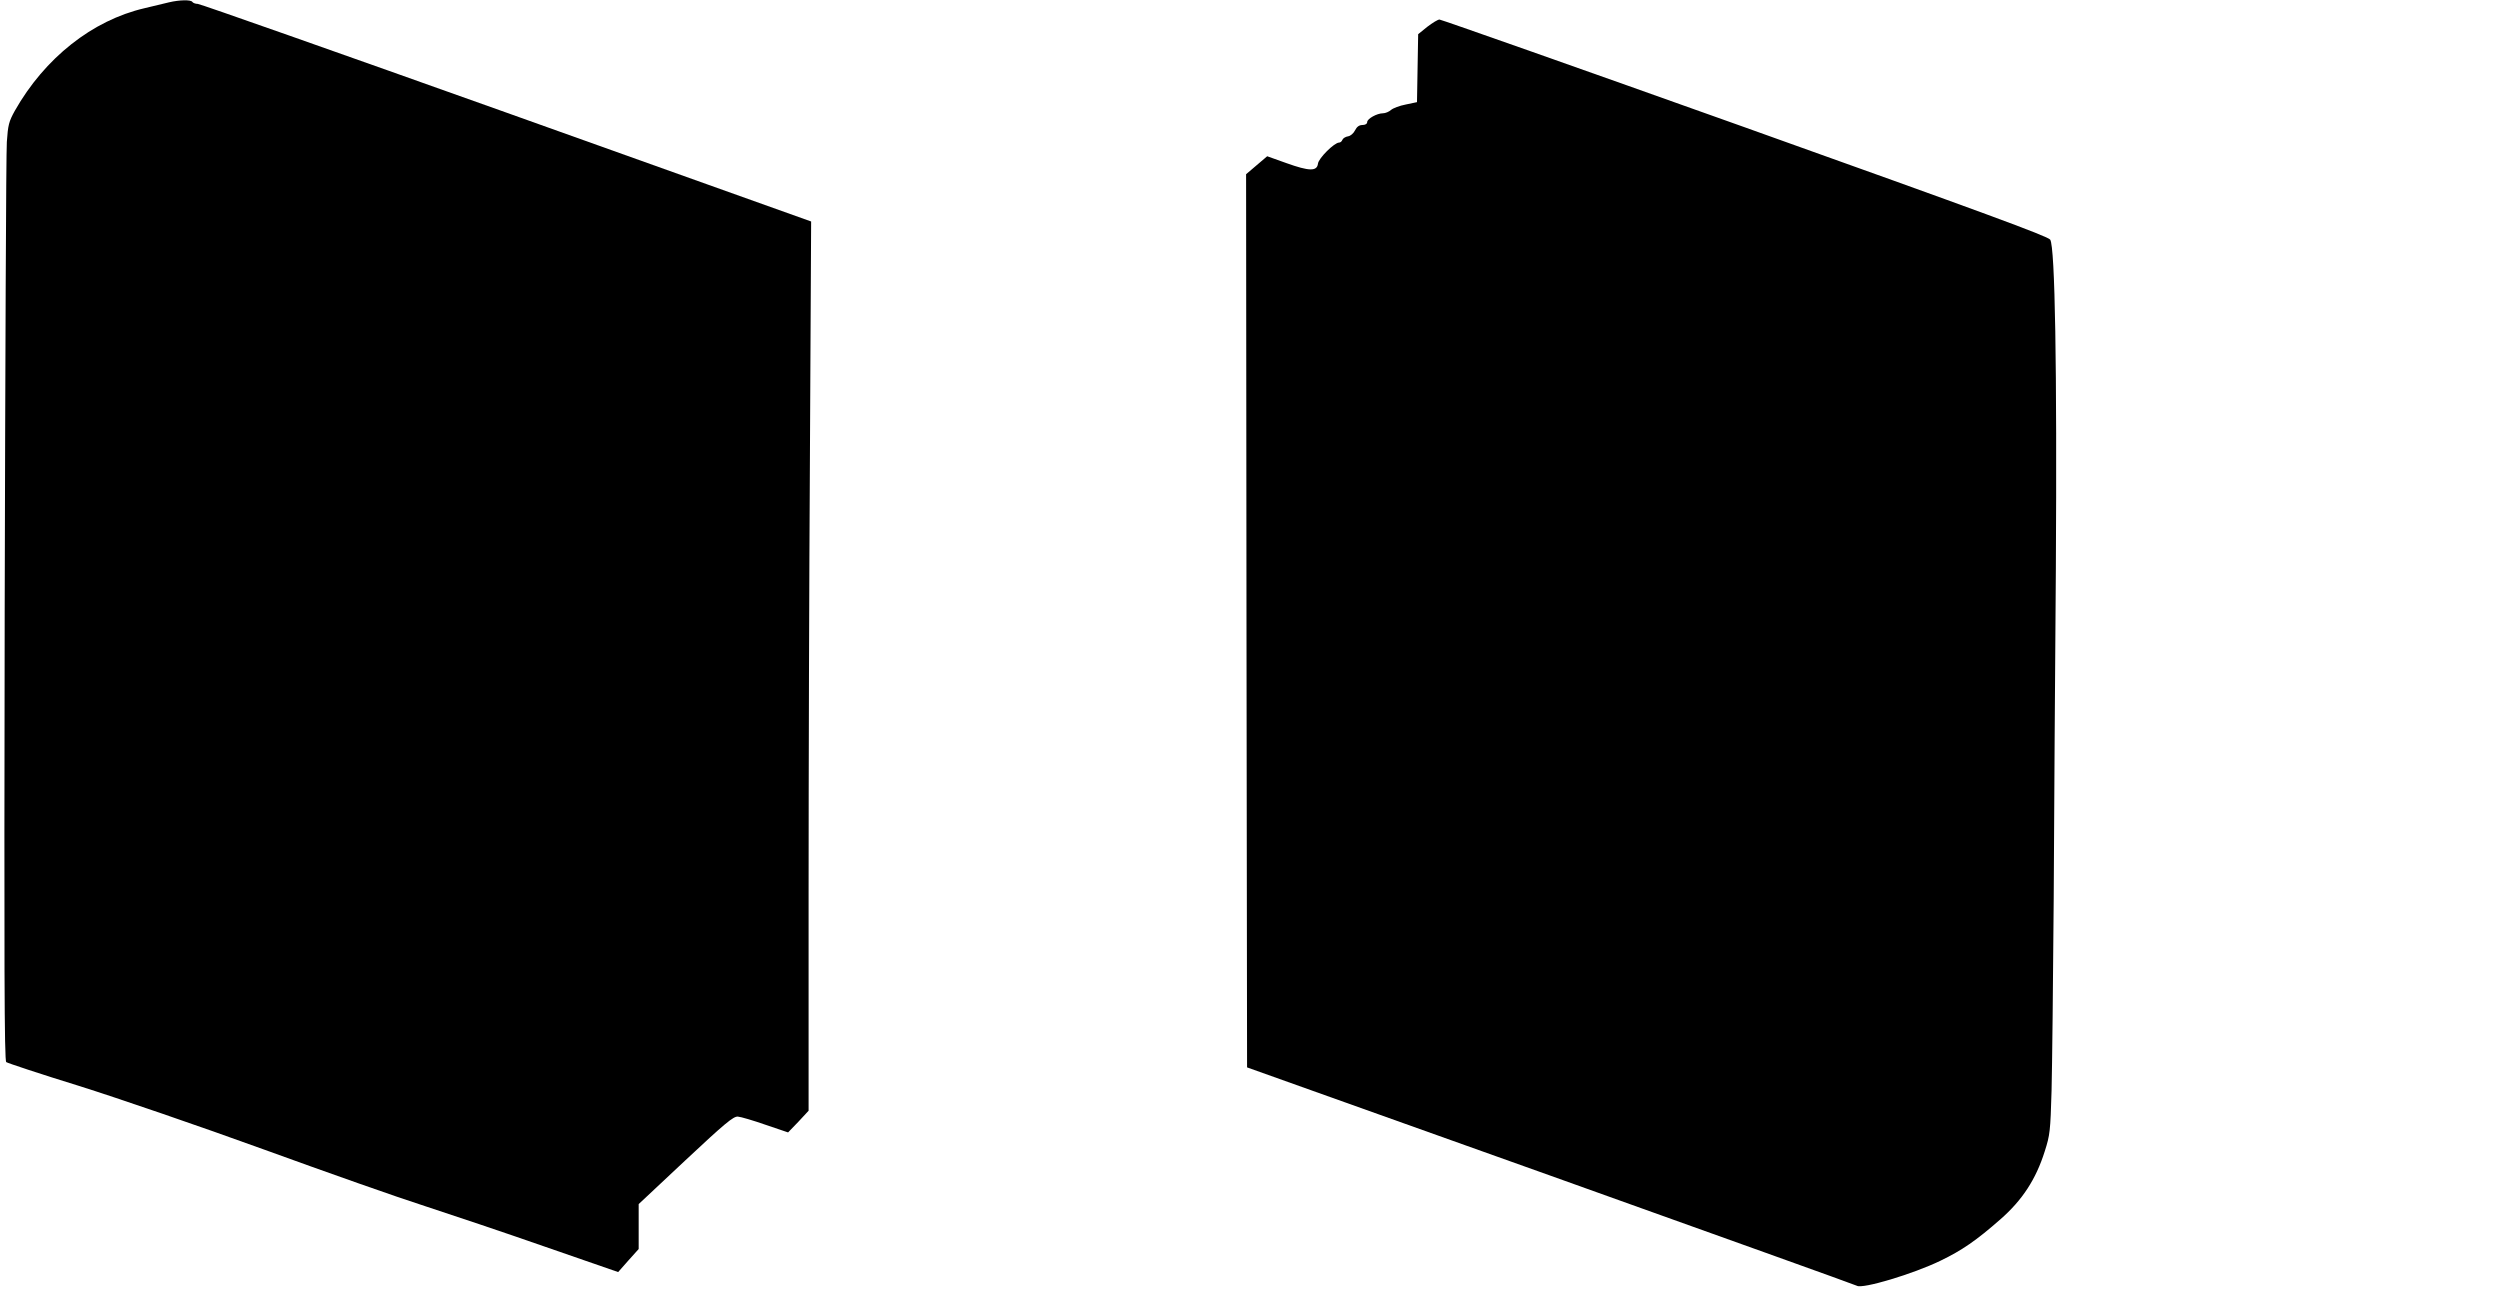 <?xml version="1.0" standalone="no"?>
<!DOCTYPE svg PUBLIC "-//W3C//DTD SVG 20010904//EN"
 "http://www.w3.org/TR/2001/REC-SVG-20010904/DTD/svg10.dtd">
<svg version="1.0" xmlns="http://www.w3.org/2000/svg"
 width="1280pt" height="660pt" viewBox="0 0 1280 660"
 preserveAspectRatio="xMidYMid meet">
<g transform="translate(0,660) scale(0.1,-0.1)"
fill="#000000" stroke="none">
<path d="M865 6588 c-22 -5 -78 -19 -125 -30 -267 -62 -511 -255 -664 -525
-31 -56 -35 -73 -41 -160 -4 -54 -8 -1134 -11 -2399 -3 -1837 -2 -2304 8
-2312 7 -5 175 -61 373 -122 200 -63 620 -207 945 -325 322 -117 693 -248 825
-290 132 -43 409 -136 615 -208 l375 -130 52 59 53 59 0 115 0 115 240 225
c201 188 245 225 268 223 15 -1 79 -20 142 -42 l115 -39 53 55 52 56 0 1107
c0 609 3 1633 7 2276 l6 1170 -1559 557 c-858 306 -1570 557 -1581 557 -12 0
-25 5 -28 10 -7 12 -65 11 -120 -2z"/>
<path d="M7308 6463 l-47 -38 -3 -174 -3 -174 -57 -12 c-32 -6 -66 -19 -76
-28 -10 -9 -29 -17 -41 -17 -31 0 -81 -28 -81 -45 0 -9 -10 -15 -24 -15 -17 0
-29 -9 -38 -27 -8 -16 -23 -29 -36 -31 -13 -2 -26 -10 -29 -18 -3 -8 -10 -14
-17 -14 -24 0 -105 -80 -108 -108 -5 -40 -45 -39 -162 3 l-98 35 -54 -46 -54
-46 2 -2286 3 -2287 1555 -555 c855 -306 1561 -559 1567 -563 28 -18 290 61
428 128 110 53 184 104 307 212 112 98 182 205 227 348 27 84 29 104 35 310 3
121 8 564 11 985 2 421 7 1181 11 1690 6 1023 -4 1646 -29 1683 -11 17 -348
141 -1563 575 -852 304 -1556 552 -1564 552 -8 0 -36 -17 -62 -37z"/>
</g>
</svg>
